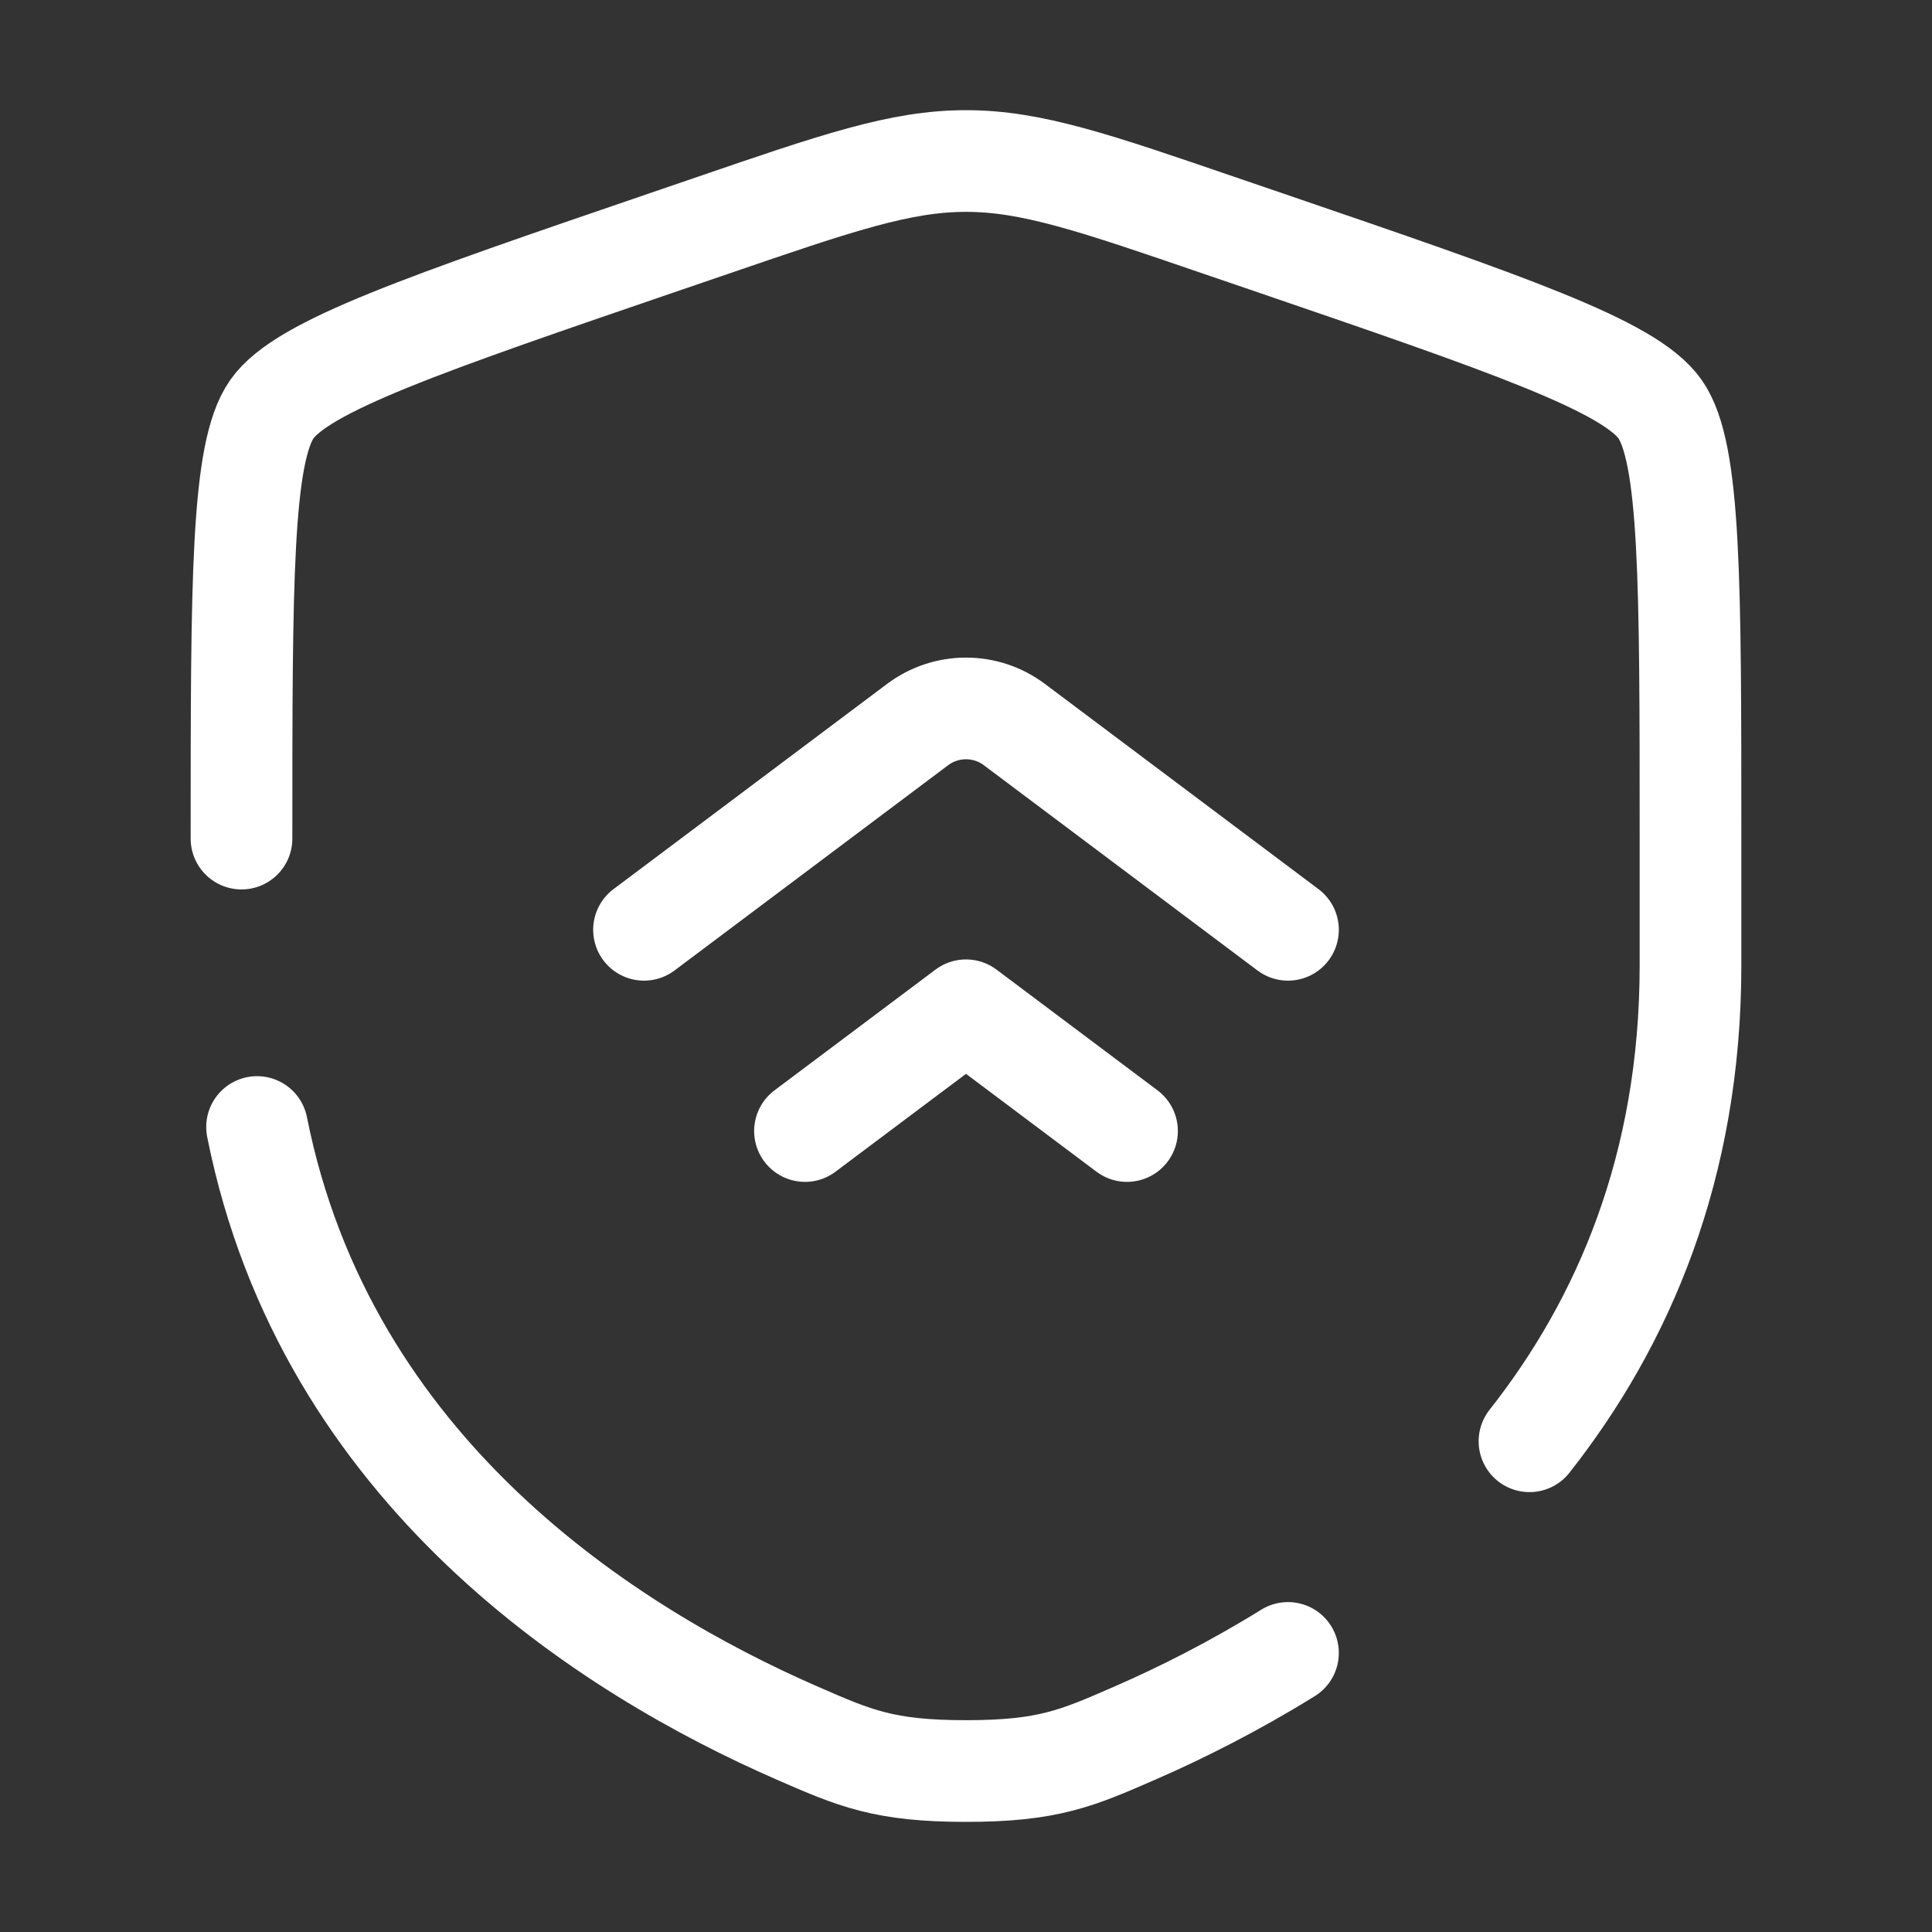 <svg xmlns="http://www.w3.org/2000/svg" width="38" height="38" viewBox="0 0 38 38" fill="none"><rect x="0" y="0" width="38" height="38" fill="#333333" stroke="none"/><path d="M25.333 18.288L19.95 14.25C19.676 14.045 19.343 13.934 19 13.934C18.657 13.934 18.324 14.045 18.05 14.25L12.667 18.288M22.167 22.246L19 19.871L15.833 22.246" stroke="white" stroke-width="2" stroke-linecap="round" stroke-linejoin="round"></path><path d="M4.75 16.494C4.75 11.43 4.75 8.899 5.348 8.047C5.945 7.197 8.325 6.381 13.086 4.752L13.993 4.442C16.475 3.591 17.714 3.167 19 3.167C20.286 3.167 21.525 3.591 24.006 4.442L24.914 4.752C29.675 6.381 32.055 7.197 32.651 8.047C33.25 8.899 33.25 11.432 33.25 16.494V18.986C33.25 22.952 31.925 26.011 30.083 28.348M5.056 22.167C6.412 28.972 11.995 32.479 15.673 34.085C16.815 34.584 17.387 34.834 19 34.834C20.615 34.834 21.185 34.584 22.327 34.085C23.243 33.686 24.276 33.166 25.333 32.511" stroke="white" stroke-width="2" stroke-linecap="round"></path></svg>
